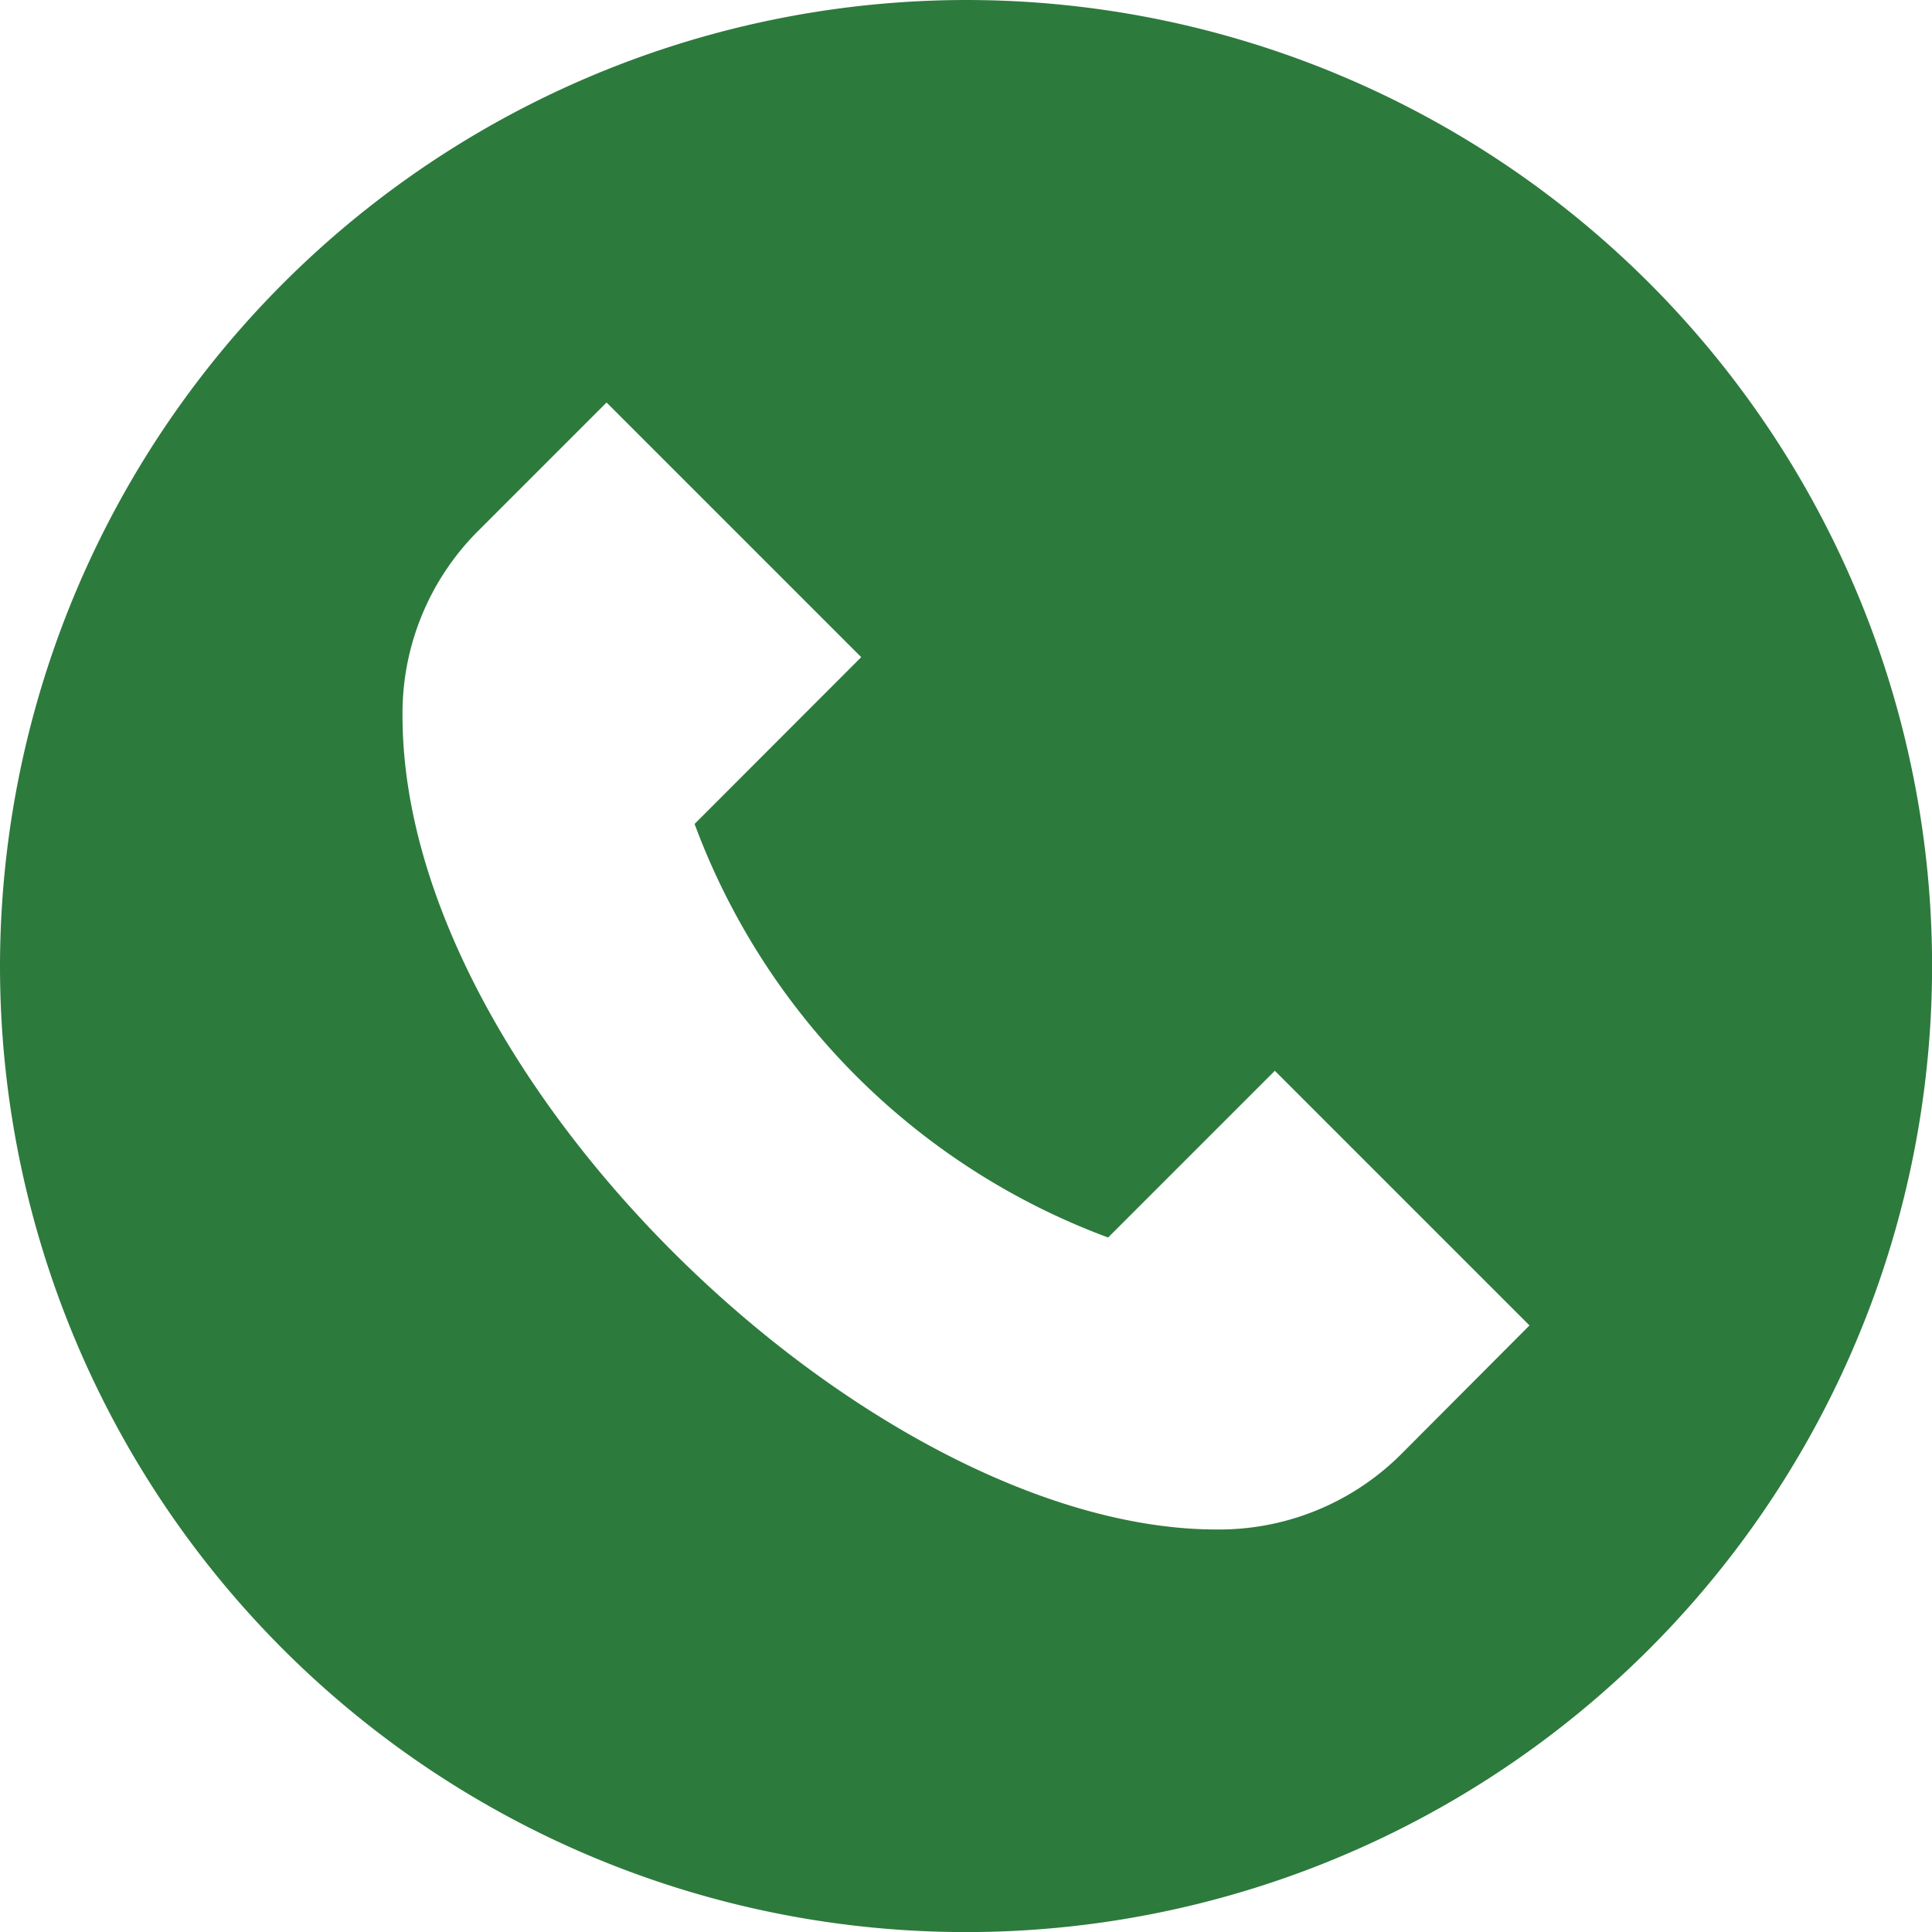 <svg xmlns="http://www.w3.org/2000/svg" width="22.761" height="22.761" viewBox="0 0 22.761 22.761"><path d="M0,11.381A11.381,11.381,0,1,0,11.381,0,11.393,11.393,0,0,0,0,11.381ZM4.742,8.431a3.035,3.035,0,0,1,.88-2.165L7.146,4.742l3,3L8.183,9.707a8.253,8.253,0,0,0,4.872,4.872l1.964-1.964,3,3L16.5,17.139a3.035,3.035,0,0,1-2.165.88C10.309,18.019,4.742,12.761,4.742,8.431Z" fill="#2d7a3d"/></svg>